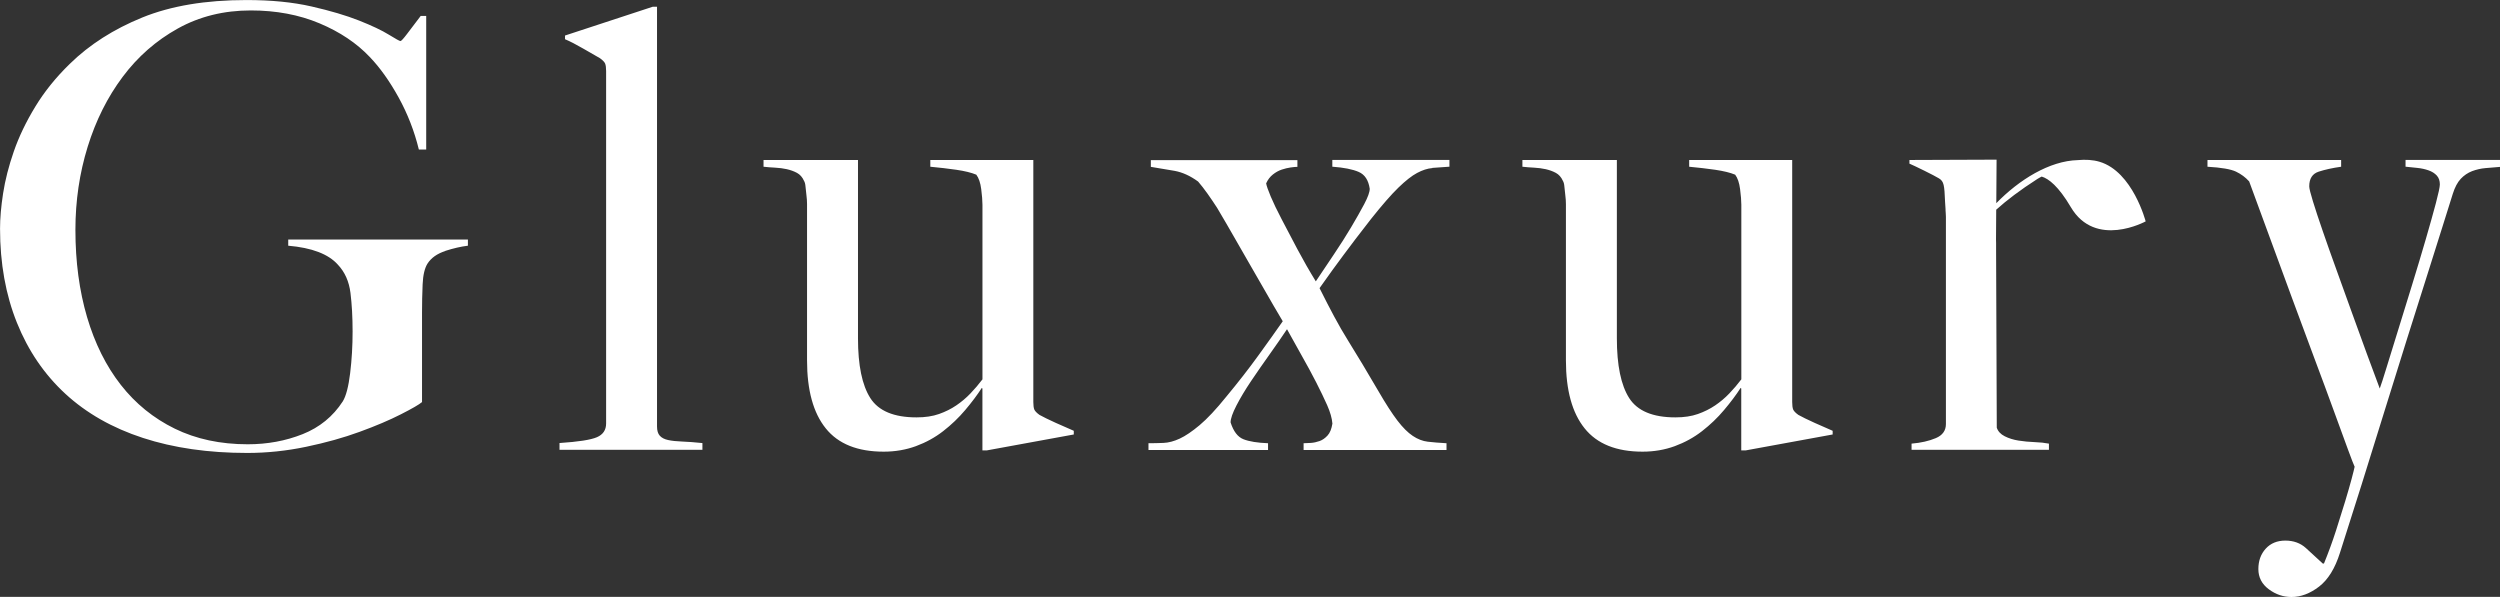 <svg xmlns="http://www.w3.org/2000/svg" fill="none" viewBox="0 0 2178 520" height="520" width="2178">
<rect x="0" y="0" width="2178" height="520" fill="#333333" stroke="none"/>
<g clip-path="url(#clip0_2612_33)">
<path fill="white" d="M2178 145.224V139.347H2095.71V145.224C2098.93 145.573 2102.29 145.958 2105.86 146.273C2109.43 146.623 2112.72 147.357 2115.73 148.406C2118.74 149.456 2121.16 150.995 2122.94 152.953C2124.73 154.912 2125.6 157.5 2125.6 160.683C2125.6 162.817 2124.45 168.238 2122.14 176.983C2119.83 185.692 2116.89 196.185 2113.32 208.462C2109.75 220.738 2105.83 233.82 2101.55 247.706C2097.28 261.591 2093.19 274.848 2089.27 287.474C2085.35 300.101 2081.95 311.049 2079.12 320.317C2076.28 329.586 2074.32 335.637 2073.24 338.47C2070.02 329.936 2066.31 319.863 2062.04 308.32C2057.77 296.778 2053.39 284.746 2048.95 272.294C2044.5 259.843 2040.06 247.461 2035.57 235.184C2031.13 222.907 2027.1 211.61 2023.57 201.291C2020 190.973 2017.16 182.334 2015.03 175.409C2012.89 168.483 2011.81 164.111 2011.81 162.327C2011.81 155.577 2014.57 151.31 2020.1 149.526C2025.63 147.742 2032.11 146.308 2039.6 145.259V139.382H1923.15V145.259C1935.26 145.958 1943.52 147.392 1948 149.526C1952.44 151.659 1956.29 154.492 1959.48 158.06C1964.83 172.645 1970.72 188.665 1977.12 206.083C1983.53 223.502 1990.04 241.2 1996.62 259.143C2003.2 277.121 2009.71 294.609 2016.11 311.678C2022.52 328.747 2028.22 344.137 2033.19 357.813C2038.17 371.488 2042.26 382.716 2045.48 391.425C2048.7 400.134 2050.63 405.206 2051.36 406.64C2051.01 408.424 2050.1 411.957 2048.7 417.308C2047.27 422.625 2045.41 429.13 2043.1 436.79C2040.79 444.415 2038.09 452.949 2035.08 462.393C2032.04 471.802 2028.57 481.316 2024.65 490.934H2023.57C2018.56 486.247 2013.7 481.77 2008.87 477.433C2004.07 473.096 1998.09 470.962 1990.98 470.962C1983.88 470.962 1978.17 473.306 1973.9 477.993C1969.63 482.68 1967.49 488.591 1967.49 495.796C1967.49 503.001 1970.51 508.842 1976.56 513.354C1982.62 517.866 1989.2 520.105 1996.34 520.105C2004.53 520.105 2012.54 517.062 2020.38 511.046C2028.22 504.995 2034.28 495.201 2038.55 481.665C2044.61 462.813 2050.91 442.876 2057.52 421.89C2064.1 400.869 2070.68 379.708 2077.3 358.372C2083.88 337.001 2090.39 316.19 2096.79 295.904C2103.2 275.617 2109.08 257.009 2114.44 240.116C2119.79 223.222 2124.41 208.532 2128.33 196.08C2132.25 183.628 2135.09 174.534 2136.87 168.868C2138.66 163.167 2140.97 158.83 2143.8 155.787C2146.64 152.779 2149.96 150.54 2153.67 149.106C2157.42 147.707 2161.34 146.798 2165.43 146.448C2169.53 146.098 2173.73 145.748 2178 145.398V145.224ZM1869.31 192.897C1869.31 192.897 1858.11 149.631 1829.2 140.956C1823.32 139.173 1816.77 138.893 1810.19 139.487C1785.41 140.152 1759.02 156.626 1739.17 177.017L1739.42 139.103H1736.2L1663.5 139.382V142.565C1667.77 144.349 1685.02 152.779 1689.29 155.437C1693.56 158.095 1693.95 161.278 1694.54 175.758C1694.75 179.431 1694.89 181.32 1694.96 182.264C1695.14 184.468 1695 181.25 1694.96 182.264C1694.96 182.439 1694.96 182.719 1694.96 183.208C1695.07 185.657 1695.24 186.286 1695.28 188.98V369.425C1695.28 375.126 1692.34 379.218 1686.46 381.702C1680.58 384.185 1673.54 385.794 1665.35 386.493V391.845H1785.03V386.493C1781.46 385.794 1777.29 385.339 1772.46 385.164C1767.67 384.989 1763.01 384.535 1758.56 383.835C1754.12 383.136 1750.09 381.877 1746.56 380.093C1742.99 378.309 1740.68 375.826 1739.59 372.608L1739 218.885V211.749L1738.93 208.776L1739.1 182.684C1748.2 174.499 1759.89 165.58 1774.95 155.926C1776.14 155.157 1777.43 154.492 1778.73 153.828C1784.78 155.647 1793.43 162.327 1804.07 180.41C1825.49 216.856 1869.31 192.862 1869.31 192.862V192.897ZM1520.76 392.405L1596.61 378.519V375.301C1592.34 373.517 1587.09 371.209 1580.86 368.376C1574.63 365.542 1569.9 363.234 1566.72 361.45C1564.23 359.666 1562.73 358.057 1562.16 356.658C1561.64 355.224 1561.36 353.091 1561.36 350.258V139.382H1471.61V145.259C1479.45 145.993 1487.01 146.867 1494.33 147.917C1501.61 149.001 1507.42 150.4 1511.69 152.184C1513.83 155.052 1515.26 159.214 1515.96 164.741C1516.66 170.267 1517.05 174.814 1517.05 178.347V330.496C1513.83 334.763 1510.33 338.855 1506.58 342.772C1502.84 346.69 1498.71 350.153 1494.23 353.196C1489.74 356.239 1484.74 358.722 1479.21 360.681C1473.64 362.639 1467.13 363.619 1459.61 363.619C1439.94 363.619 1426.5 358.022 1419.35 346.795C1412.18 335.567 1408.61 318.219 1408.61 294.749V139.382H1326.32V145.259C1329.54 145.608 1332.9 145.888 1336.47 146.063C1340.04 146.238 1343.4 146.693 1346.62 147.392C1349.84 148.127 1352.78 149.176 1355.44 150.61C1358.1 152.044 1360.17 154.353 1361.57 157.535C1362.27 158.62 1362.72 160.299 1362.9 162.607C1363.07 164.916 1363.35 167.399 1363.7 170.092C1364.05 172.75 1364.23 175.339 1364.23 177.822V313.952C1364.23 339.939 1369.65 359.701 1380.54 373.202C1391.39 386.738 1408.22 393.489 1431.01 393.489C1440.99 393.489 1450.33 391.88 1459.05 388.697C1467.76 385.479 1475.71 381.142 1482.81 375.616C1489.92 370.089 1496.36 363.968 1502.03 357.183C1507.74 350.432 1512.53 344.032 1516.45 337.946L1516.98 338.47V392.405H1520.72H1520.76ZM1247.81 146.273C1252.08 145.923 1257.08 145.573 1262.75 145.224V139.347H1160.72V145.224C1170.7 145.958 1178.36 147.462 1183.68 149.771C1189.04 152.079 1192.22 156.976 1193.31 164.461C1193.31 167.329 1191.7 171.771 1188.51 177.822C1185.29 183.873 1181.48 190.623 1177.03 198.108C1172.59 205.594 1167.58 213.428 1162.09 221.613C1156.56 229.797 1151.3 237.632 1146.33 245.117C1140.63 235.848 1135.31 226.51 1130.3 217.101C1125.3 207.692 1120.78 199.053 1116.69 191.218C1112.59 183.383 1109.37 176.703 1107.06 171.211C1104.75 165.685 1103.42 161.873 1103.07 159.739C1104.51 156.521 1106.47 153.968 1108.95 152.009C1111.44 150.05 1114.03 148.616 1116.69 147.742C1119.35 146.867 1121.94 146.238 1124.42 145.888C1126.91 145.538 1128.87 145.363 1130.3 145.363V139.487H1002.61V145.363C1009.37 146.413 1016.23 147.602 1023.2 148.826C1030.13 150.085 1036.99 153.198 1043.78 158.165C1046.26 161.033 1049.03 164.566 1052.07 168.833C1055.08 173.1 1057.85 177.192 1060.37 181.11C1066.07 190.728 1071.15 199.438 1075.59 207.272C1080.04 215.107 1084.48 222.837 1088.93 230.497C1093.38 238.157 1097.82 245.887 1102.3 253.722C1106.75 261.556 1111.82 270.266 1117.53 279.884C1111.82 288.069 1104.79 297.967 1096.42 309.51C1088.06 321.087 1078.71 333.084 1068.38 345.536C1059.49 356.588 1051.72 364.843 1045.14 370.369C1038.56 375.896 1032.75 379.813 1027.78 382.121C1022.78 384.43 1018.09 385.689 1013.64 385.864C1009.19 386.039 1004.82 386.144 1000.55 386.144V392.02H1104.72V386.144C1095.44 385.794 1088.34 384.64 1083.33 382.681C1078.32 380.722 1074.58 375.826 1072.09 367.991C1072.09 364.773 1073.77 359.911 1077.17 353.301C1080.56 346.725 1084.83 339.59 1089.98 331.93C1095.13 324.27 1100.59 316.435 1106.29 308.425C1112 300.416 1116.97 293.21 1121.24 286.81C1125.51 294.644 1129.88 302.479 1134.33 310.314C1138.77 318.149 1142.87 325.704 1146.61 333.014C1150.36 340.324 1153.54 346.97 1156.24 353.021C1158.9 359.072 1160.44 364.423 1160.79 369.04C1160.06 373.657 1158.66 377.155 1156.52 379.463C1154.39 381.772 1152.07 383.381 1149.59 384.255C1147.1 385.129 1144.58 385.689 1142.1 385.864C1139.61 386.039 1137.48 386.144 1135.69 386.144V392.02H1260.2V386.144C1253.79 385.794 1248.33 385.339 1243.89 384.815C1239.44 384.29 1235.07 382.611 1230.8 379.743C1226.53 376.91 1222.08 372.468 1217.42 366.382C1212.8 360.331 1207.27 351.796 1200.87 340.744C1195.86 332.209 1191.24 324.375 1186.97 317.239C1182.7 310.104 1178.5 303.284 1174.41 296.673C1170.31 290.097 1166.29 283.137 1162.4 275.862C1158.48 268.587 1154.21 260.297 1149.59 251.028C1153.86 244.977 1157.61 239.731 1160.83 235.289C1164.05 230.847 1167.23 226.475 1170.45 222.207C1173.67 217.94 1177.14 213.323 1180.88 208.322C1184.63 203.355 1189.18 197.479 1194.5 190.693C1204.12 178.591 1212.03 169.532 1218.26 163.481C1224.5 157.43 1229.92 153.163 1234.58 150.68C1239.2 148.197 1243.64 146.763 1247.95 146.413L1247.81 146.273ZM859.628 392.405L935.479 378.519V375.301C931.209 373.517 925.958 371.209 919.728 368.376C913.497 365.542 908.772 363.234 905.587 361.45C903.102 359.666 901.596 358.057 901.036 356.658C900.511 355.224 900.231 353.091 900.231 350.258V139.382H810.485V145.259C818.325 145.993 825.886 146.867 833.201 147.917C840.517 149.001 846.292 150.4 850.563 152.184C852.698 155.052 854.133 159.214 854.833 164.741C855.533 170.267 855.918 174.814 855.918 178.347V330.496C852.698 334.763 849.198 338.855 845.452 342.772C841.707 346.69 837.577 350.153 833.096 353.196C828.616 356.239 823.611 358.722 818.08 360.681C812.515 362.639 806.004 363.619 798.479 363.619C778.807 363.619 765.366 358.022 758.226 346.795C751.05 335.567 747.48 318.219 747.48 294.749V139.382H665.189V145.259C668.409 145.608 671.77 145.888 675.34 146.063C678.91 146.238 682.27 146.693 685.491 147.392C688.711 148.127 691.651 149.176 694.311 150.61C696.971 152.044 699.037 154.353 700.437 157.535C701.137 158.62 701.592 160.299 701.767 162.607C701.942 164.916 702.222 167.399 702.572 170.092C702.922 172.75 703.097 175.339 703.097 177.822V313.952C703.097 339.939 708.522 359.701 719.408 373.202C730.259 386.738 747.095 393.489 769.882 393.489C779.858 393.489 789.203 391.88 797.919 388.697C806.635 385.479 814.58 381.142 821.686 375.616C828.791 370.089 835.232 363.968 840.937 357.183C846.642 350.432 851.438 344.032 855.358 337.946L855.883 338.47V392.405H859.628ZM487.481 391.88H611.95V386.004C605.195 385.304 599.314 384.85 594.309 384.675C589.304 384.5 585.243 384.045 582.023 383.346C578.803 382.646 576.423 381.387 574.812 379.603C573.202 377.819 572.397 375.161 572.397 371.593V5.876H568.652L492.241 30.954V34.172C496.512 35.956 501.867 38.719 508.273 42.427C514.678 46.169 519.508 48.932 522.694 50.716C525.179 52.5 526.684 54.109 527.244 55.508C527.769 56.942 528.049 59.076 528.049 61.909V368.9C528.049 374.601 525.389 378.589 520.033 380.897C514.678 383.206 503.827 384.885 487.446 385.969V391.845L487.481 391.88ZM387.864 218.605C395.004 216.296 401.585 214.792 407.64 214.058V208.706H251.109V214.058C271.76 215.842 286.181 221.368 294.372 230.602C300.427 237.003 304.068 245.187 305.328 255.156C306.553 265.124 307.183 276.317 307.183 288.803C307.183 301.29 306.483 313.357 305.048 325.109C303.612 336.861 301.477 345.046 298.642 349.663C290.101 362.849 278.411 372.363 263.64 378.239C248.868 384.115 232.907 387.053 215.826 387.053C191.954 387.053 170.778 382.506 152.261 373.447C133.745 364.388 118.064 351.657 105.253 335.287C92.442 318.918 82.641 299.261 75.851 276.282C69.095 253.337 65.7 227.979 65.7 200.207C65.7 174.954 69.27 150.82 76.376 127.875C83.481 104.93 93.632 84.644 106.828 67.016C119.989 49.387 136.02 35.327 154.922 24.834C173.788 14.34 194.999 9.094 218.486 9.094C240.573 9.094 260.524 12.836 278.341 20.322C296.157 27.806 310.753 37.6 322.164 49.667C331.055 58.936 339.42 70.688 347.261 84.889C355.101 99.124 360.982 114.234 364.902 130.254H371.307V13.886H366.512C361.892 19.937 357.971 25.113 354.751 29.38C351.531 33.648 349.571 35.781 348.871 35.781C348.171 35.781 344.775 33.927 338.72 30.185C332.665 26.442 324.019 22.35 312.818 17.908C301.582 13.466 287.791 9.374 271.41 5.631C255.029 1.889 236.163 0.035 214.776 0.035C179.143 0.035 148.866 5.107 123.944 15.25C99.022 25.393 77.986 38.824 60.905 55.543C48.794 67.295 38.748 79.747 30.732 92.933C22.717 106.085 16.486 119.096 12.041 131.897C7.596 144.699 4.48 156.906 2.695 168.483C0.91 180.06 0.035 190.274 0.035 199.193C0.035 229.448 4.936 256.765 14.736 281.143C24.537 305.522 38.608 326.159 56.949 343.087C75.291 359.981 97.832 372.818 124.539 381.527C151.246 390.236 181.524 394.608 215.371 394.608C232.452 394.608 249.569 392.824 266.65 389.257C283.731 385.689 299.307 381.352 313.413 376.175C327.484 371.034 339.42 365.962 349.221 360.96C359.022 355.994 365.147 352.426 367.667 350.293V272.329C367.667 264.145 367.842 255.96 368.192 247.776C368.542 239.591 369.977 233.54 372.463 229.623C375.683 224.656 380.828 220.983 387.969 218.675L387.864 218.605Z"></path>
</g>
<defs>
<clipPath id="clip0_2612_33">
<rect fill="white" height="520" width="2178"></rect>
</clipPath>
</defs>
</svg>
